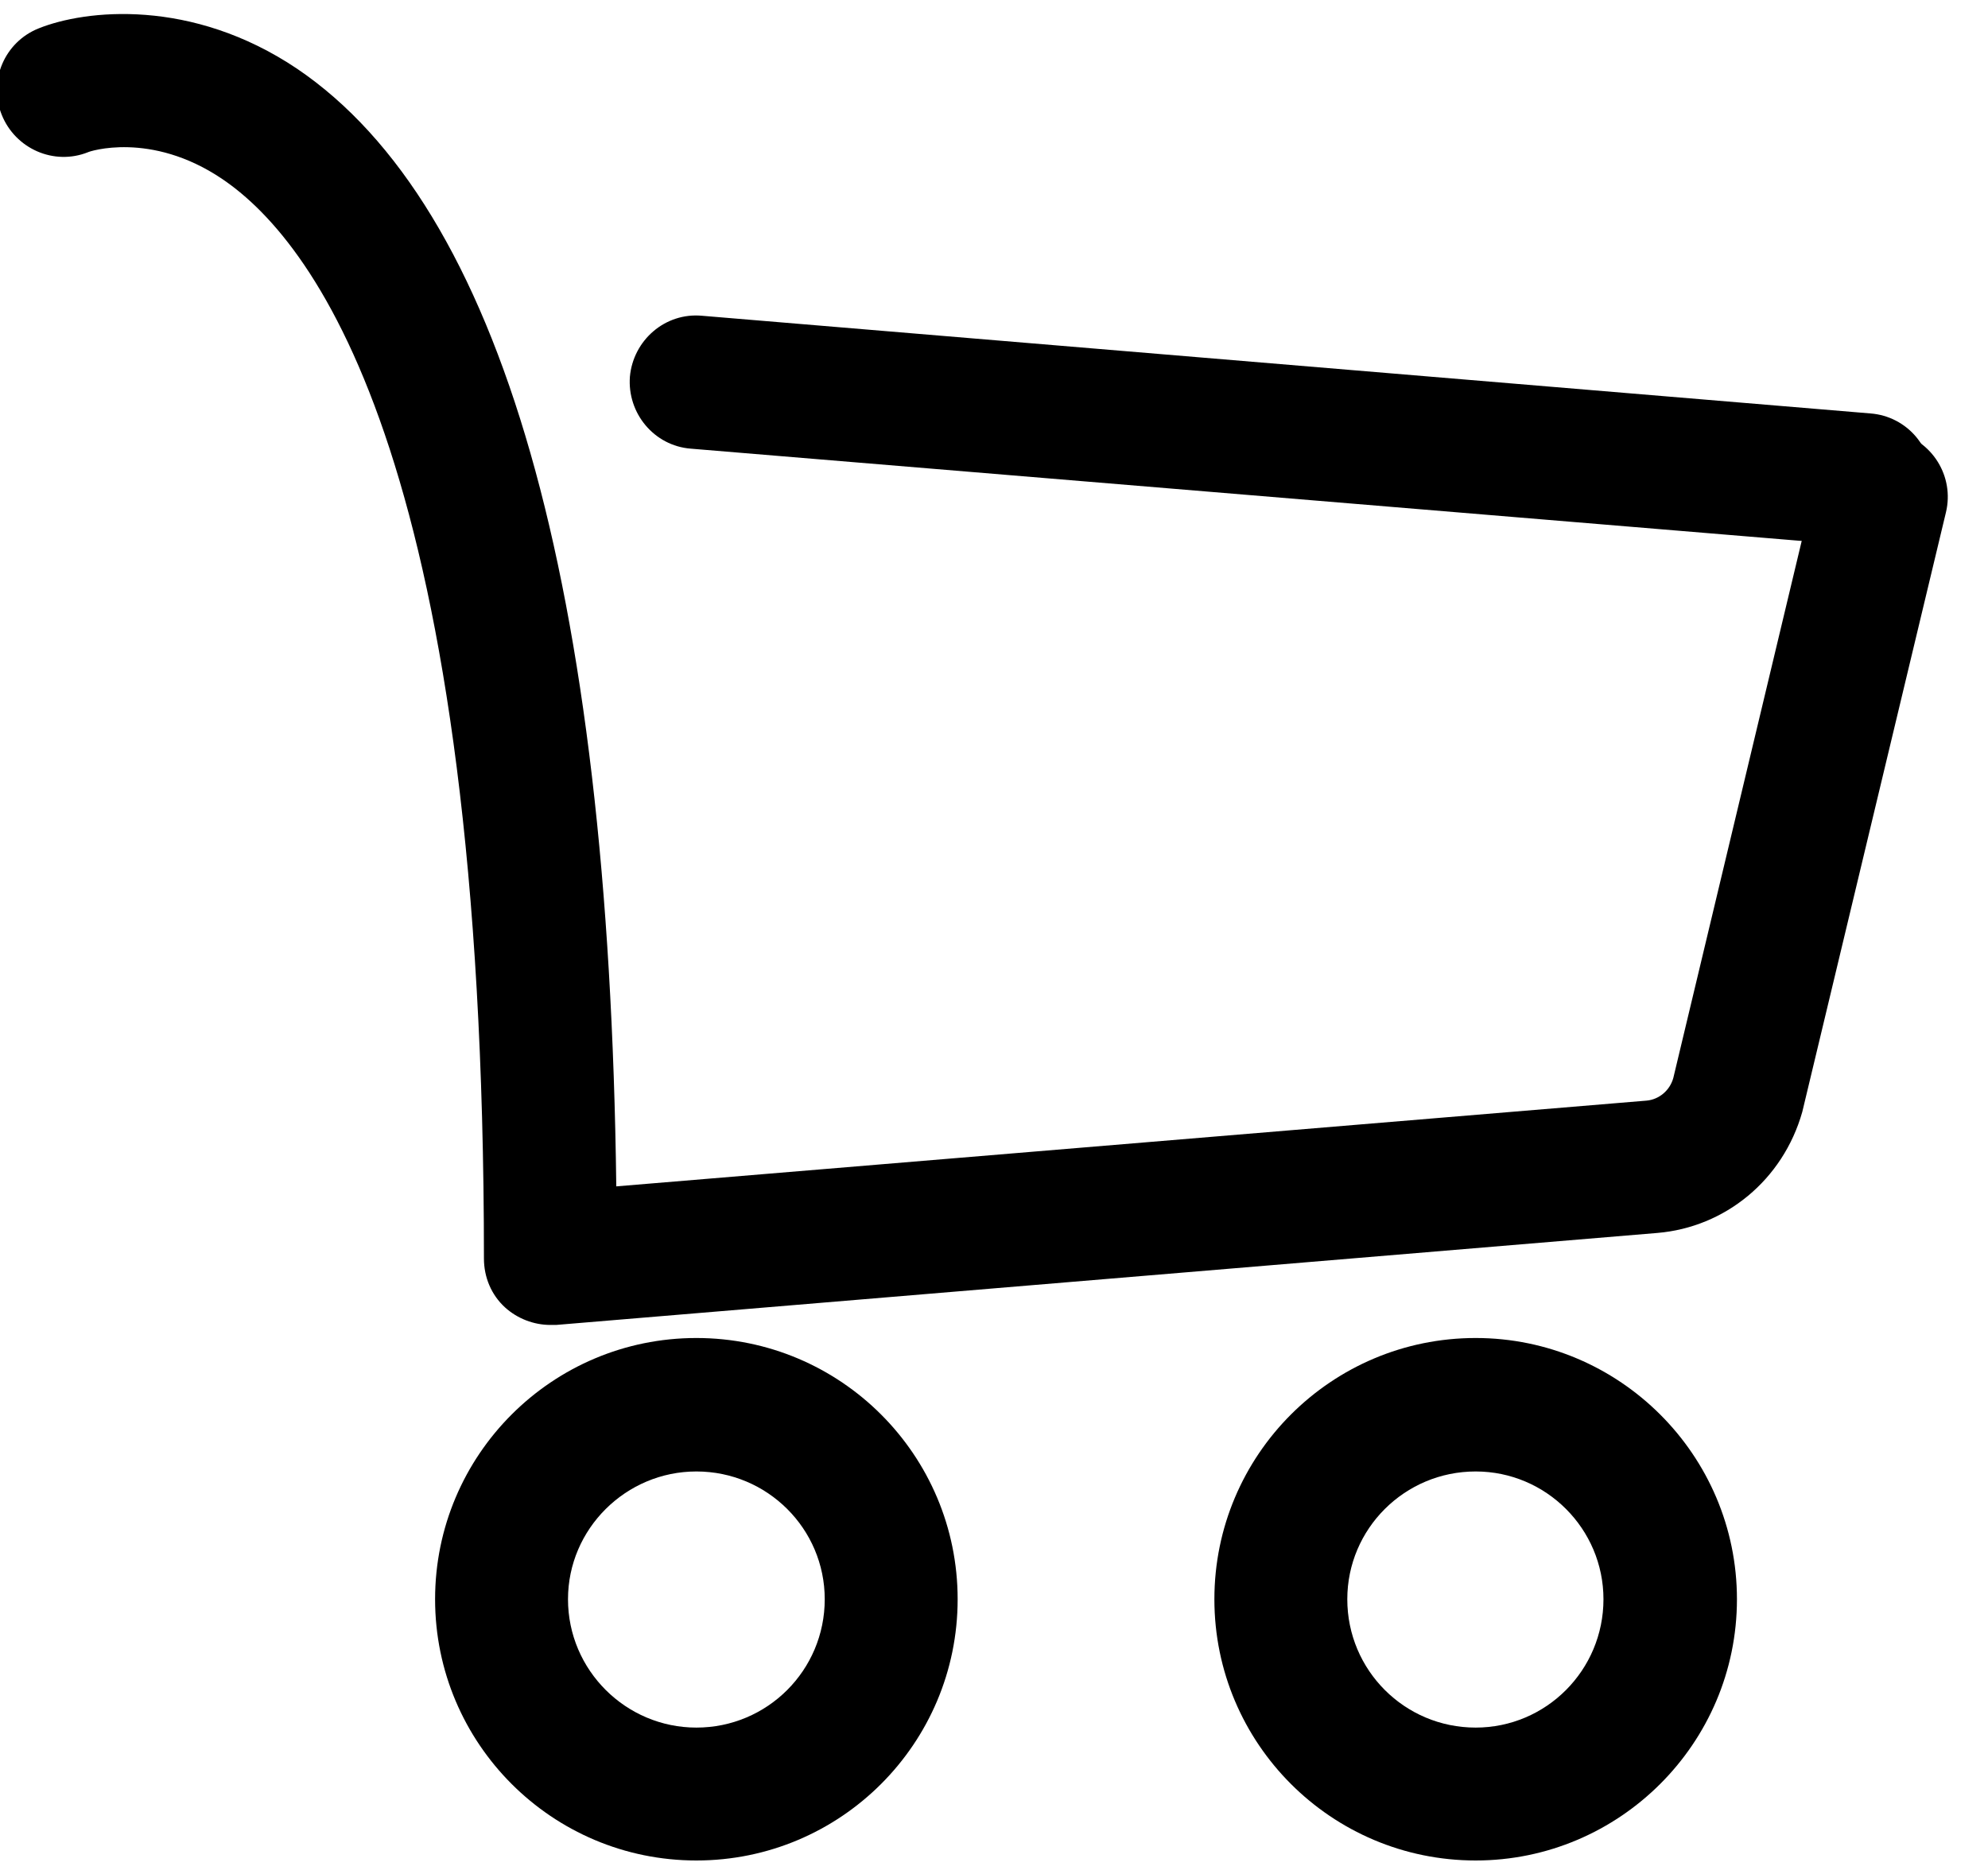 <svg version="1.2" baseProfile="tiny-ps" xmlns="http://www.w3.org/2000/svg" viewBox="0 0 35 33" width="35" height="33">
	<title>Vrstva 1</title>
	<style>
		tspan { white-space:pre }
		.shp0 { fill: #000000 } 
	</style>
	<g id="Vrstva 1">
		<g id="&lt;Group&gt;">
			<g id="&lt;Group&gt;">
				<path id="&lt;Path&gt;" class="shp0" d="M32.84 9.62C32.8 9.62 32.77 9.62 32.74 9.61L12.16 7.9C11.52 7.85 11.04 7.28 11.09 6.63C11.15 5.99 11.71 5.5 12.36 5.56L32.93 7.28C33.58 7.33 34.06 7.9 34 8.54C33.95 9.16 33.44 9.62 32.84 9.62Z" />
			</g>
			<g id="&lt;Group&gt;">
				<path id="&lt;Compound Path&gt;" fill-rule="evenodd" class="shp0" d="M12.26 32.76C9.72 32.76 7.66 30.7 7.66 28.16C7.66 25.62 9.72 23.56 12.26 23.56C14.8 23.56 16.86 25.62 16.86 28.16C16.86 30.7 14.8 32.76 12.26 32.76ZM12.26 25.91C11.02 25.91 10 26.92 10 28.16C10 29.41 11.02 30.42 12.26 30.42C13.51 30.42 14.52 29.41 14.52 28.16C14.52 26.92 13.51 25.91 12.26 25.91Z" />
			</g>
			<g id="&lt;Group&gt;">
				<path id="&lt;Compound Path&gt;" fill-rule="evenodd" class="shp0" d="M25.98 32.76C23.44 32.76 21.38 30.7 21.38 28.16C21.38 25.62 23.44 23.56 25.98 23.56C28.51 23.56 30.58 25.62 30.58 28.16C30.58 30.7 28.51 32.76 25.98 32.76ZM25.98 25.91C24.73 25.91 23.72 26.92 23.72 28.16C23.72 29.41 24.73 30.42 25.98 30.42C27.22 30.42 28.23 29.41 28.23 28.16C28.23 26.92 27.22 25.91 25.98 25.91Z" />
			</g>
			<g id="&lt;Group&gt;">
				<path id="&lt;Path&gt;" class="shp0" d="M9.69 23.33C9.4 23.33 9.11 23.22 8.89 23.02C8.65 22.8 8.52 22.49 8.52 22.16C8.52 8.33 5.63 4.31 3.91 3.15C2.65 2.3 1.56 2.67 1.55 2.68C0.95 2.92 0.27 2.62 0.03 2.02C-0.21 1.42 0.08 0.74 0.68 0.5C1.5 0.17 3.37 -0.04 5.23 1.21C8.82 3.64 10.72 10.26 10.85 20.89L28.99 19.38C29.21 19.36 29.4 19.2 29.46 18.98L31.97 8.48C32.13 7.85 32.76 7.46 33.39 7.61C34.02 7.76 34.41 8.39 34.26 9.02L31.73 19.58C31.39 20.78 30.37 21.61 29.18 21.71L9.79 23.33C9.75 23.33 9.72 23.33 9.69 23.33Z" />
			</g>
		</g>
	</g>
</svg>